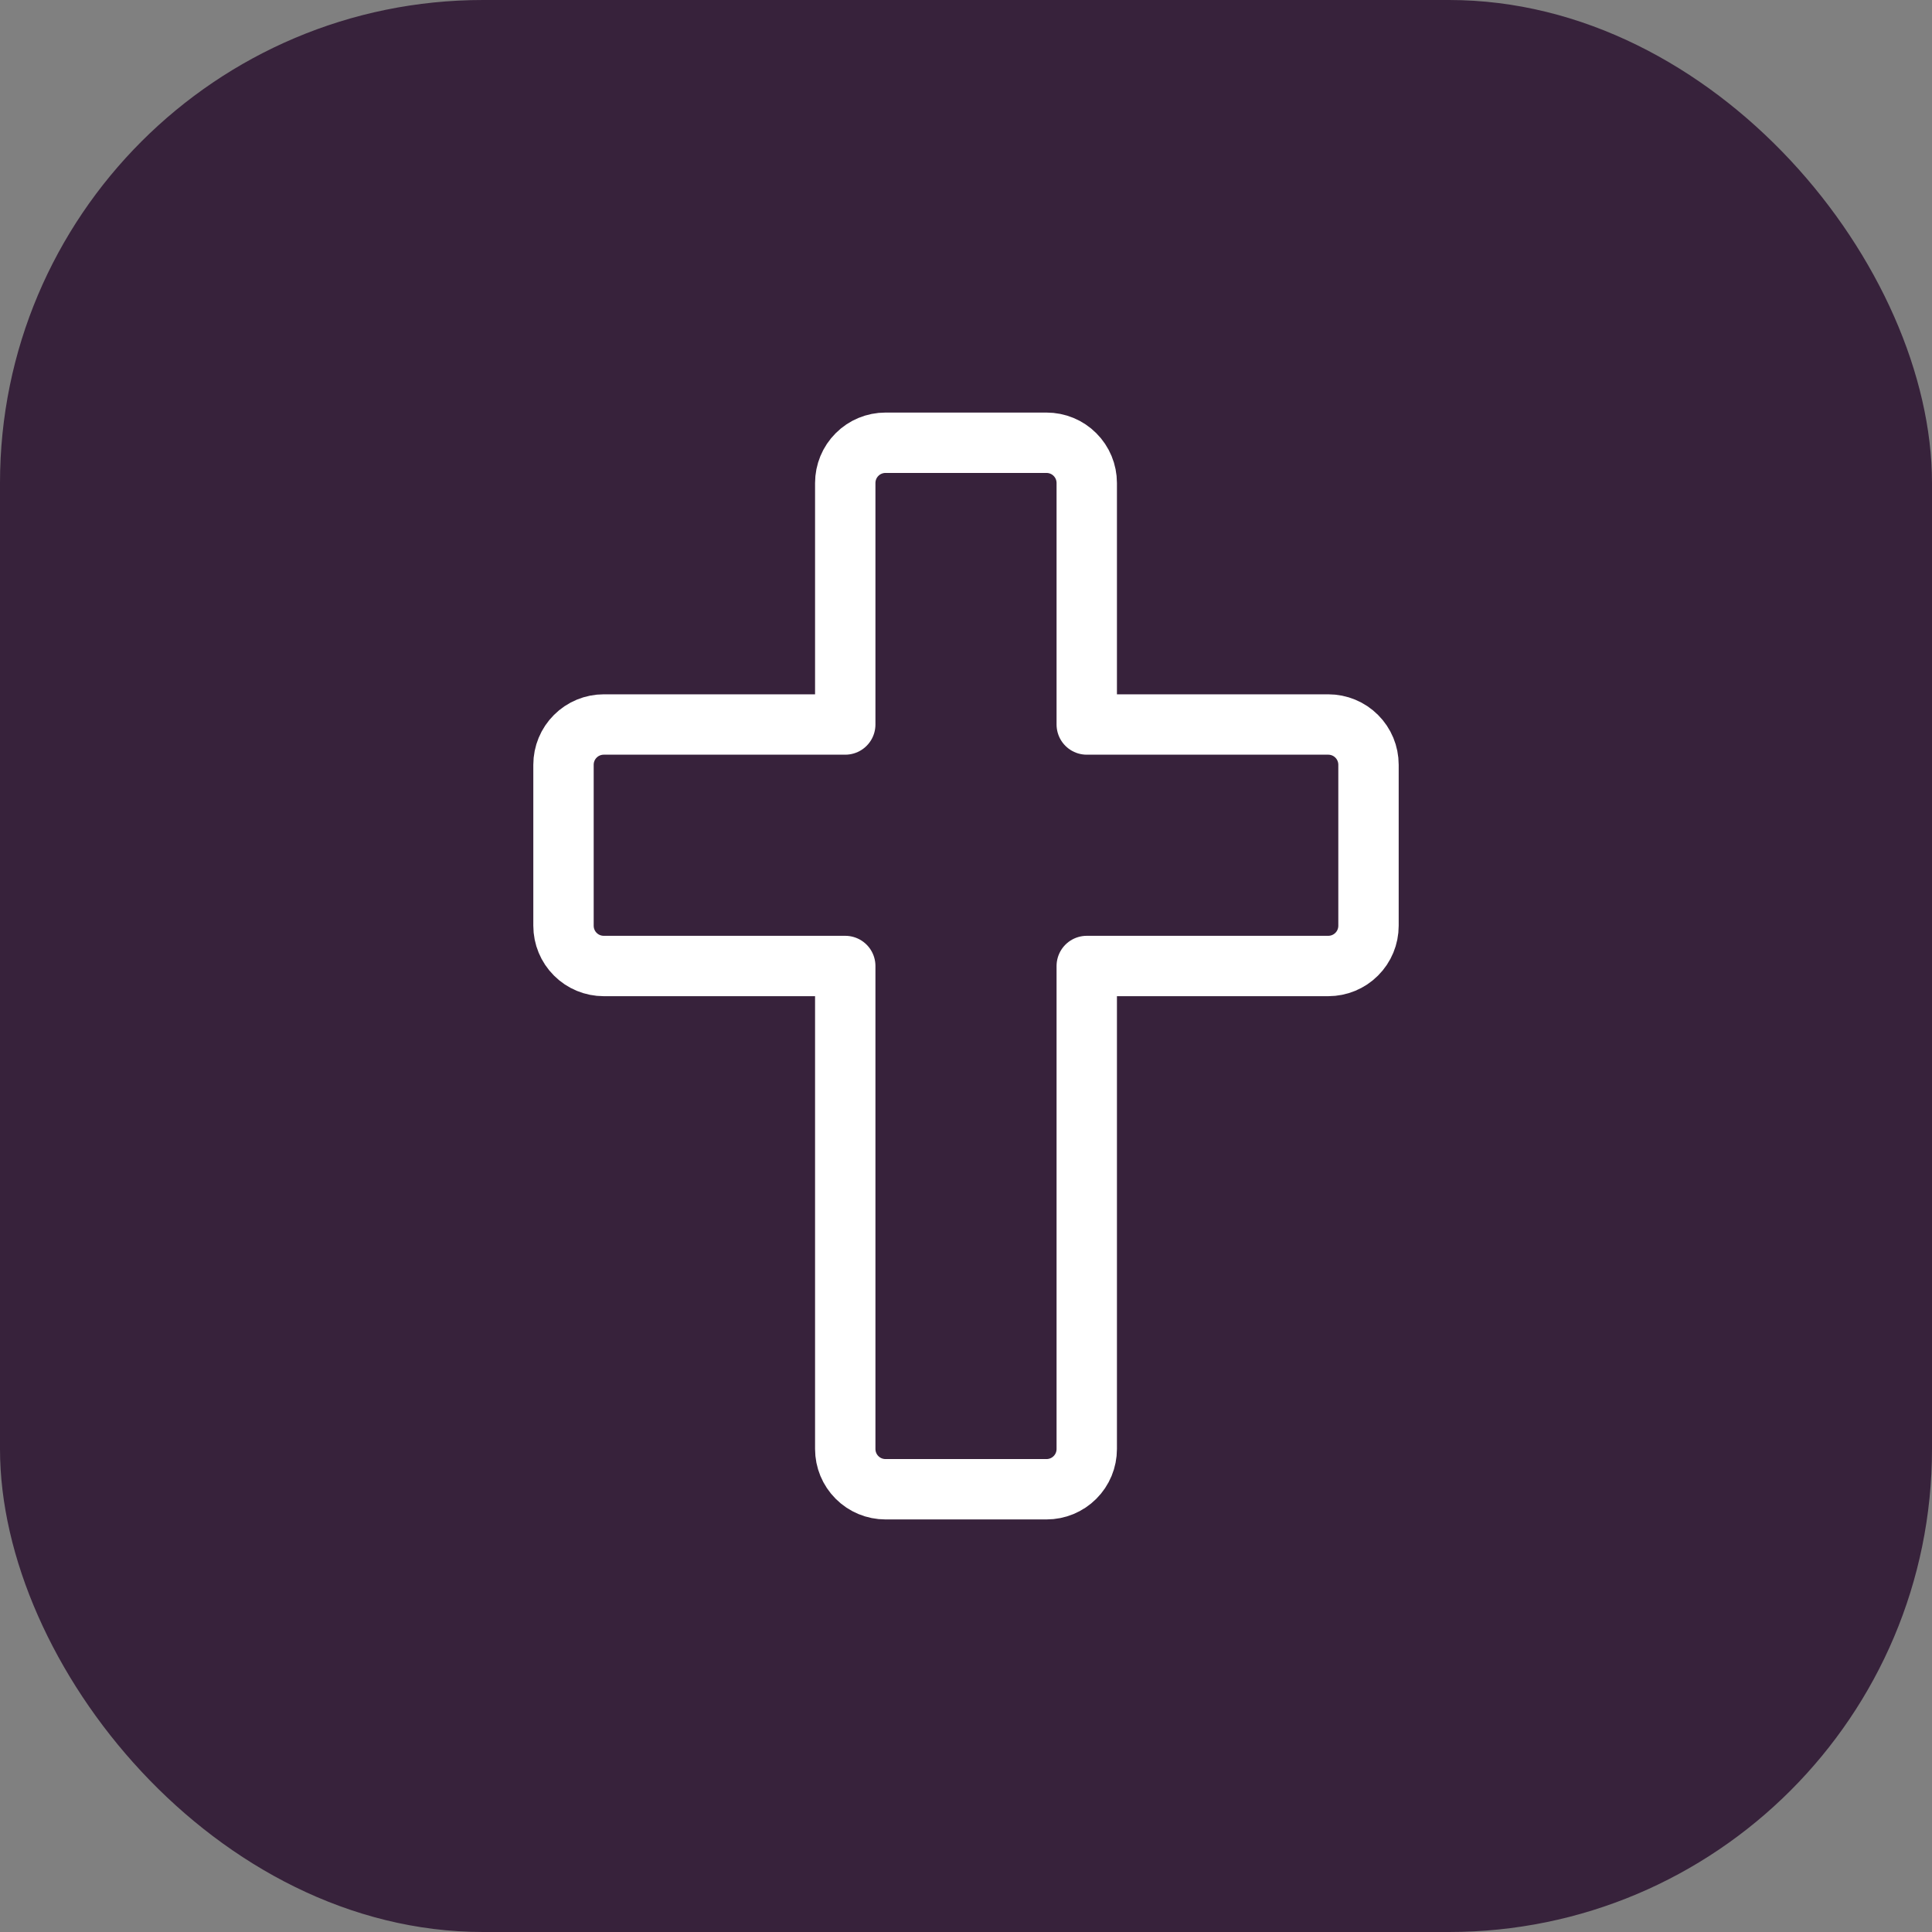<svg width="48" height="48" viewBox="0 0 48 48" fill="none" xmlns="http://www.w3.org/2000/svg">
<rect x="0" y="0" width="48" height="48" fill="#808080" stroke="none"/>
<rect width="48" height="48" rx="12" fill="#37223B"/>
<path d="M22 11H26C26.265 11 26.52 11.105 26.707 11.293C26.895 11.48 27 11.735 27 12V18H33C33.265 18 33.52 18.105 33.707 18.293C33.895 18.48 34 18.735 34 19V23C34 23.265 33.895 23.52 33.707 23.707C33.52 23.895 33.265 24 33 24H27V36C27 36.265 26.895 36.52 26.707 36.707C26.52 36.895 26.265 37 26 37H22C21.735 37 21.48 36.895 21.293 36.707C21.105 36.52 21 36.265 21 36V24H15C14.735 24 14.48 23.895 14.293 23.707C14.105 23.52 14 23.265 14 23V19C14 18.735 14.105 18.48 14.293 18.293C14.48 18.105 14.735 18 15 18H21V12C21 11.735 21.105 11.48 21.293 11.293C21.48 11.105 21.735 11 22 11Z" stroke="white" stroke-width="1.5" stroke-linecap="round" stroke-linejoin="round"/>
</svg>
